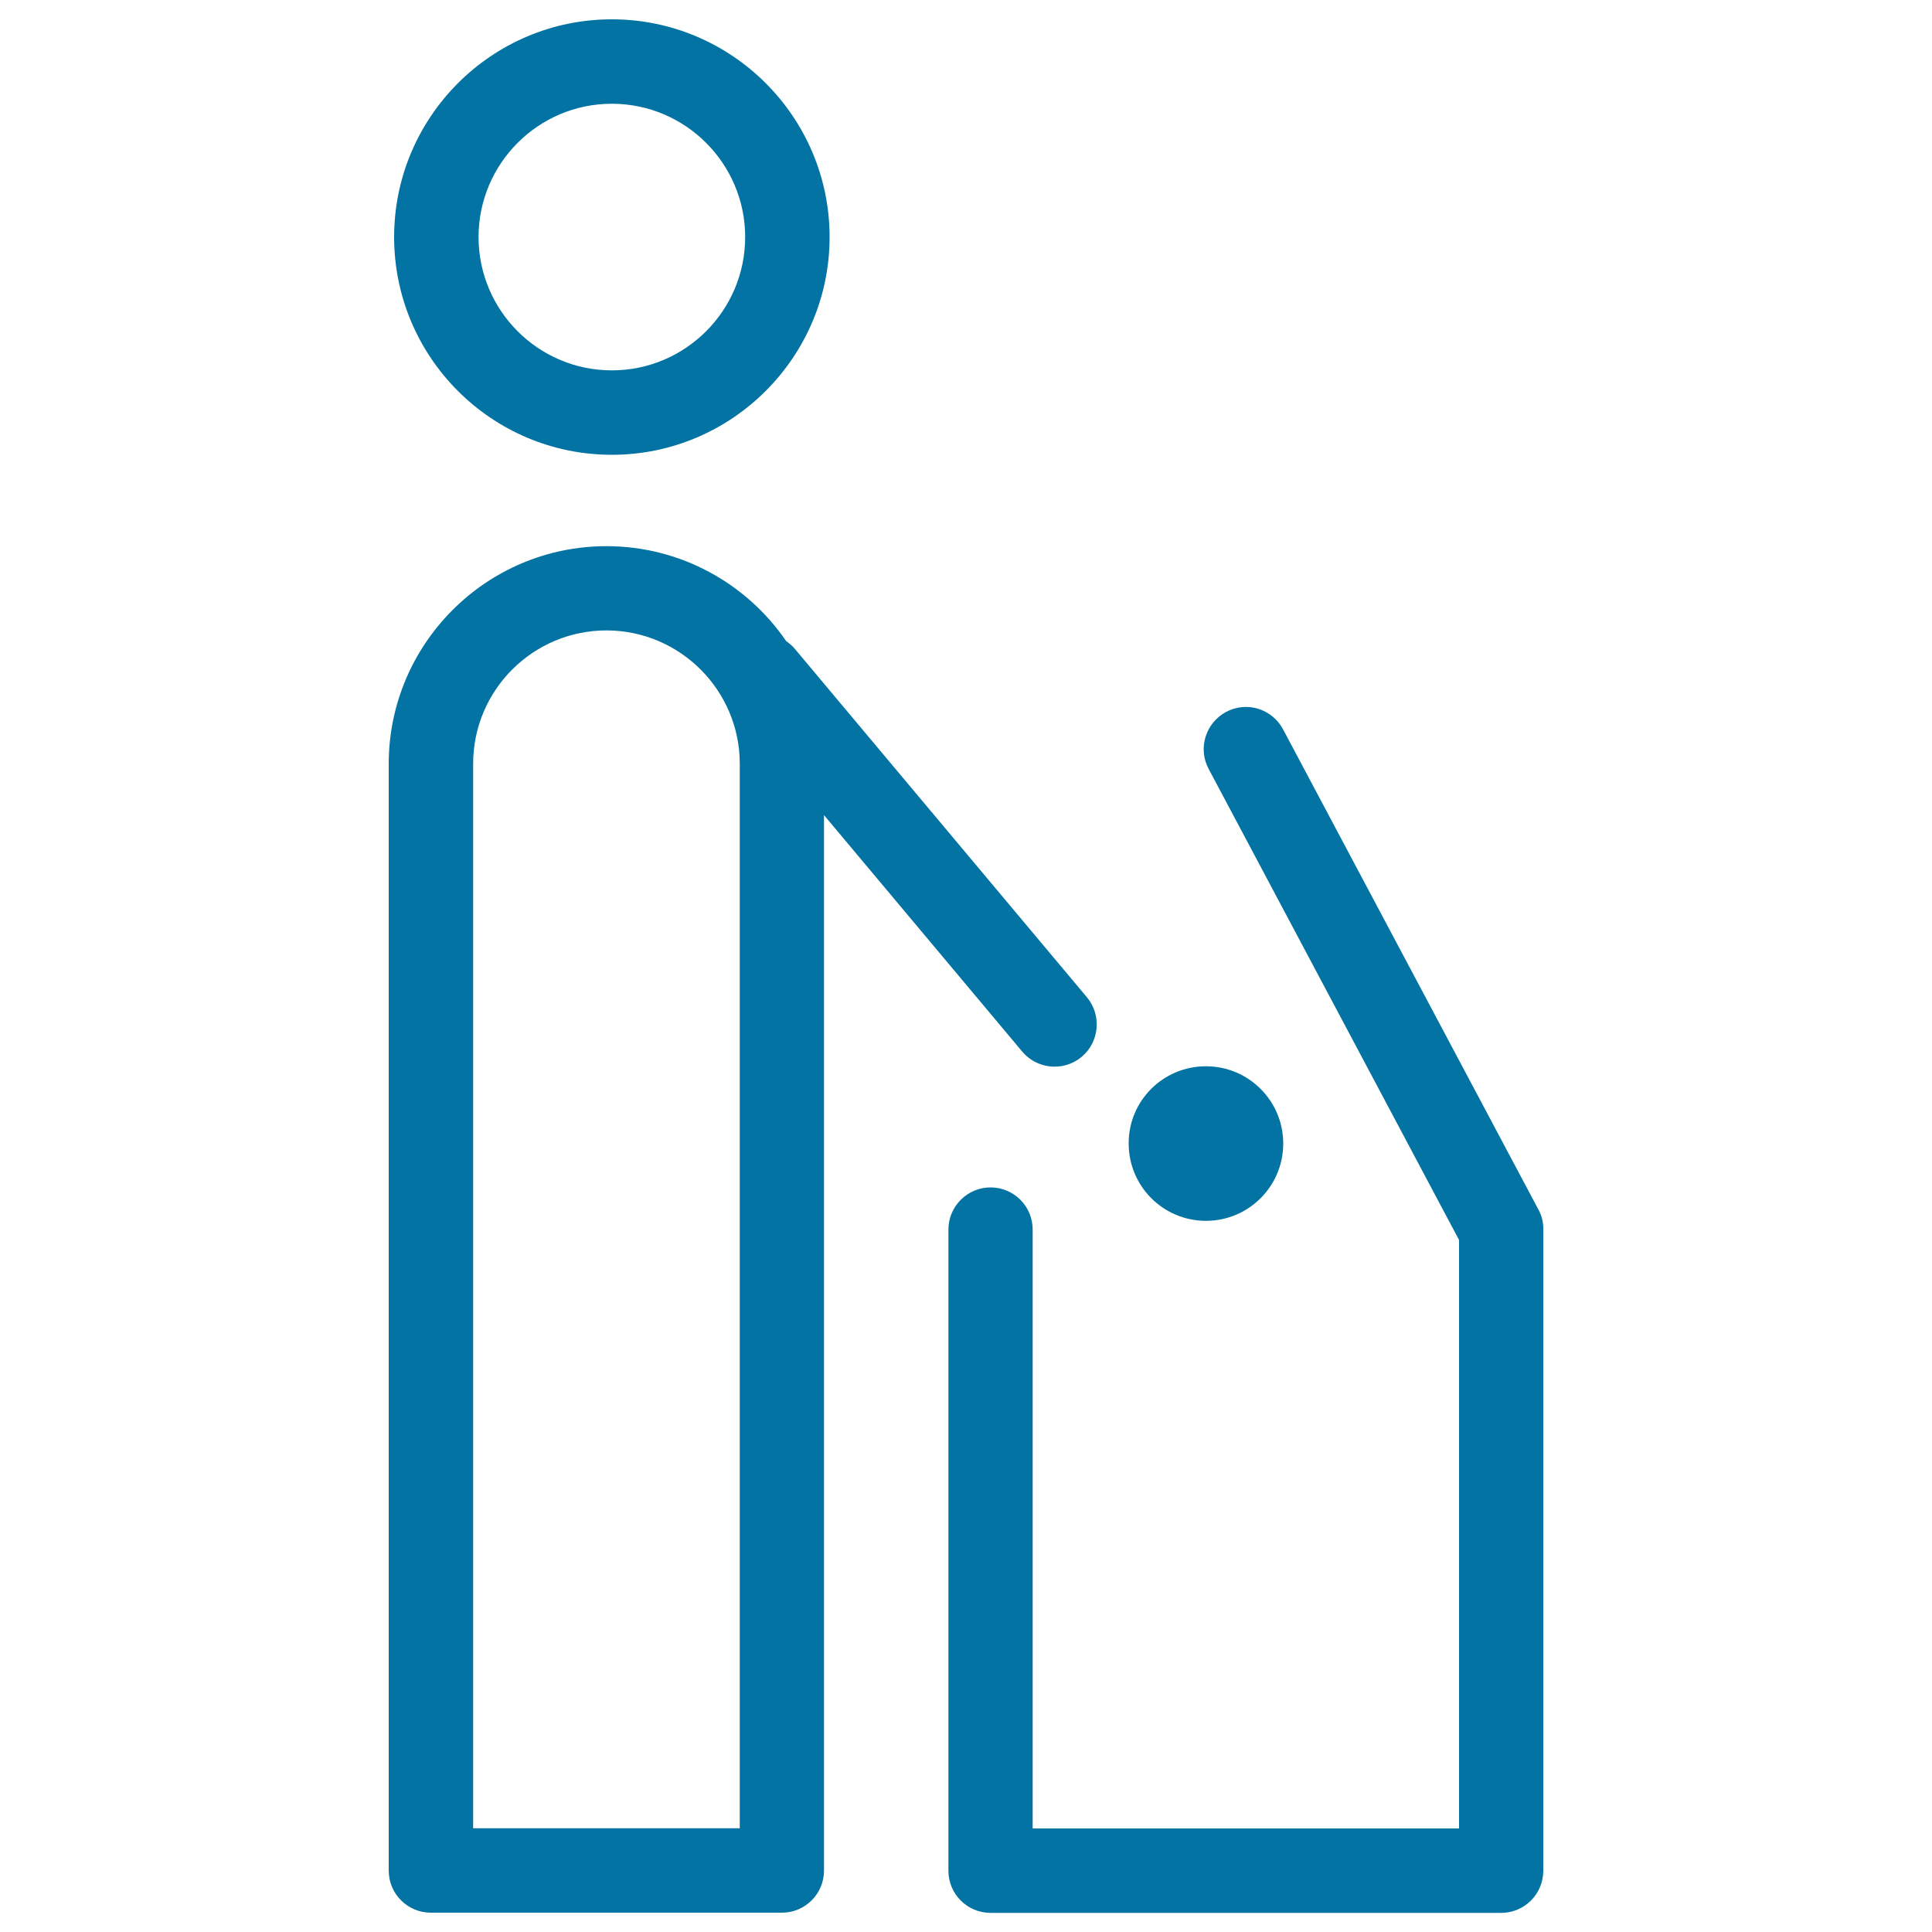 <svg xmlns="http://www.w3.org/2000/svg" viewBox="0 0 1000 1000" style="fill:#0273a2">
<title>Man Outline Throwing At Trash Can SVG icon</title>
<g><g><path d="M316.7,235.4c62.1,0,112.7-50.6,112.7-112.7C429.4,60.6,378.8,10,316.7,10C254.5,10,204,60.6,204,122.7C204,184.9,254.5,235.4,316.7,235.4z M316.7,53.7c38.1,0,69,31,69,69c0,38.1-31,69-69,69c-38.1,0-69-31-69-69C247.7,84.7,278.6,53.7,316.7,53.7z"/><path d="M796.3,626.1L664.1,377.5c-5.7-10.7-18.9-14.7-29.5-9c-10.6,5.7-14.7,18.9-9,29.5l129.6,243.8v304.6H534.5v-310c0-12.1-9.8-21.8-21.8-21.8c-12,0-21.8,9.8-21.8,21.8v331.9c0,12.1,9.8,21.8,21.8,21.8H777c12.1,0,21.8-9.8,21.8-21.8V636.3C798.9,632.7,798,629.2,796.3,626.1z"/><path d="M624.2,551.9c22.1,0,40,17.9,40,40c0,22.1-17.9,40-40,40c-22.1,0-40-17.9-40-40C584.1,569.8,602,551.9,624.2,551.9z"/><path d="M529.1,544.3c4.3,5.1,10.5,7.8,16.8,7.8c5,0,9.9-1.7,14-5.1c9.2-7.8,10.4-21.5,2.7-30.8L411.2,335.6c-1.3-1.5-2.8-2.7-4.3-3.8c-20.3-29.6-54.4-49.1-93-49.1c-62.2,0-112.7,50.6-112.7,112.7v572.8c0,12.1,9.8,21.8,21.8,21.8h181.7c12.1,0,21.8-9.8,21.8-21.8V421.9L529.1,544.3z M382.9,946.3h-138v-551c0-38.1,31-69,69-69c38,0,69,31,69,69L382.9,946.3L382.9,946.3z"/></g></g>
</svg>